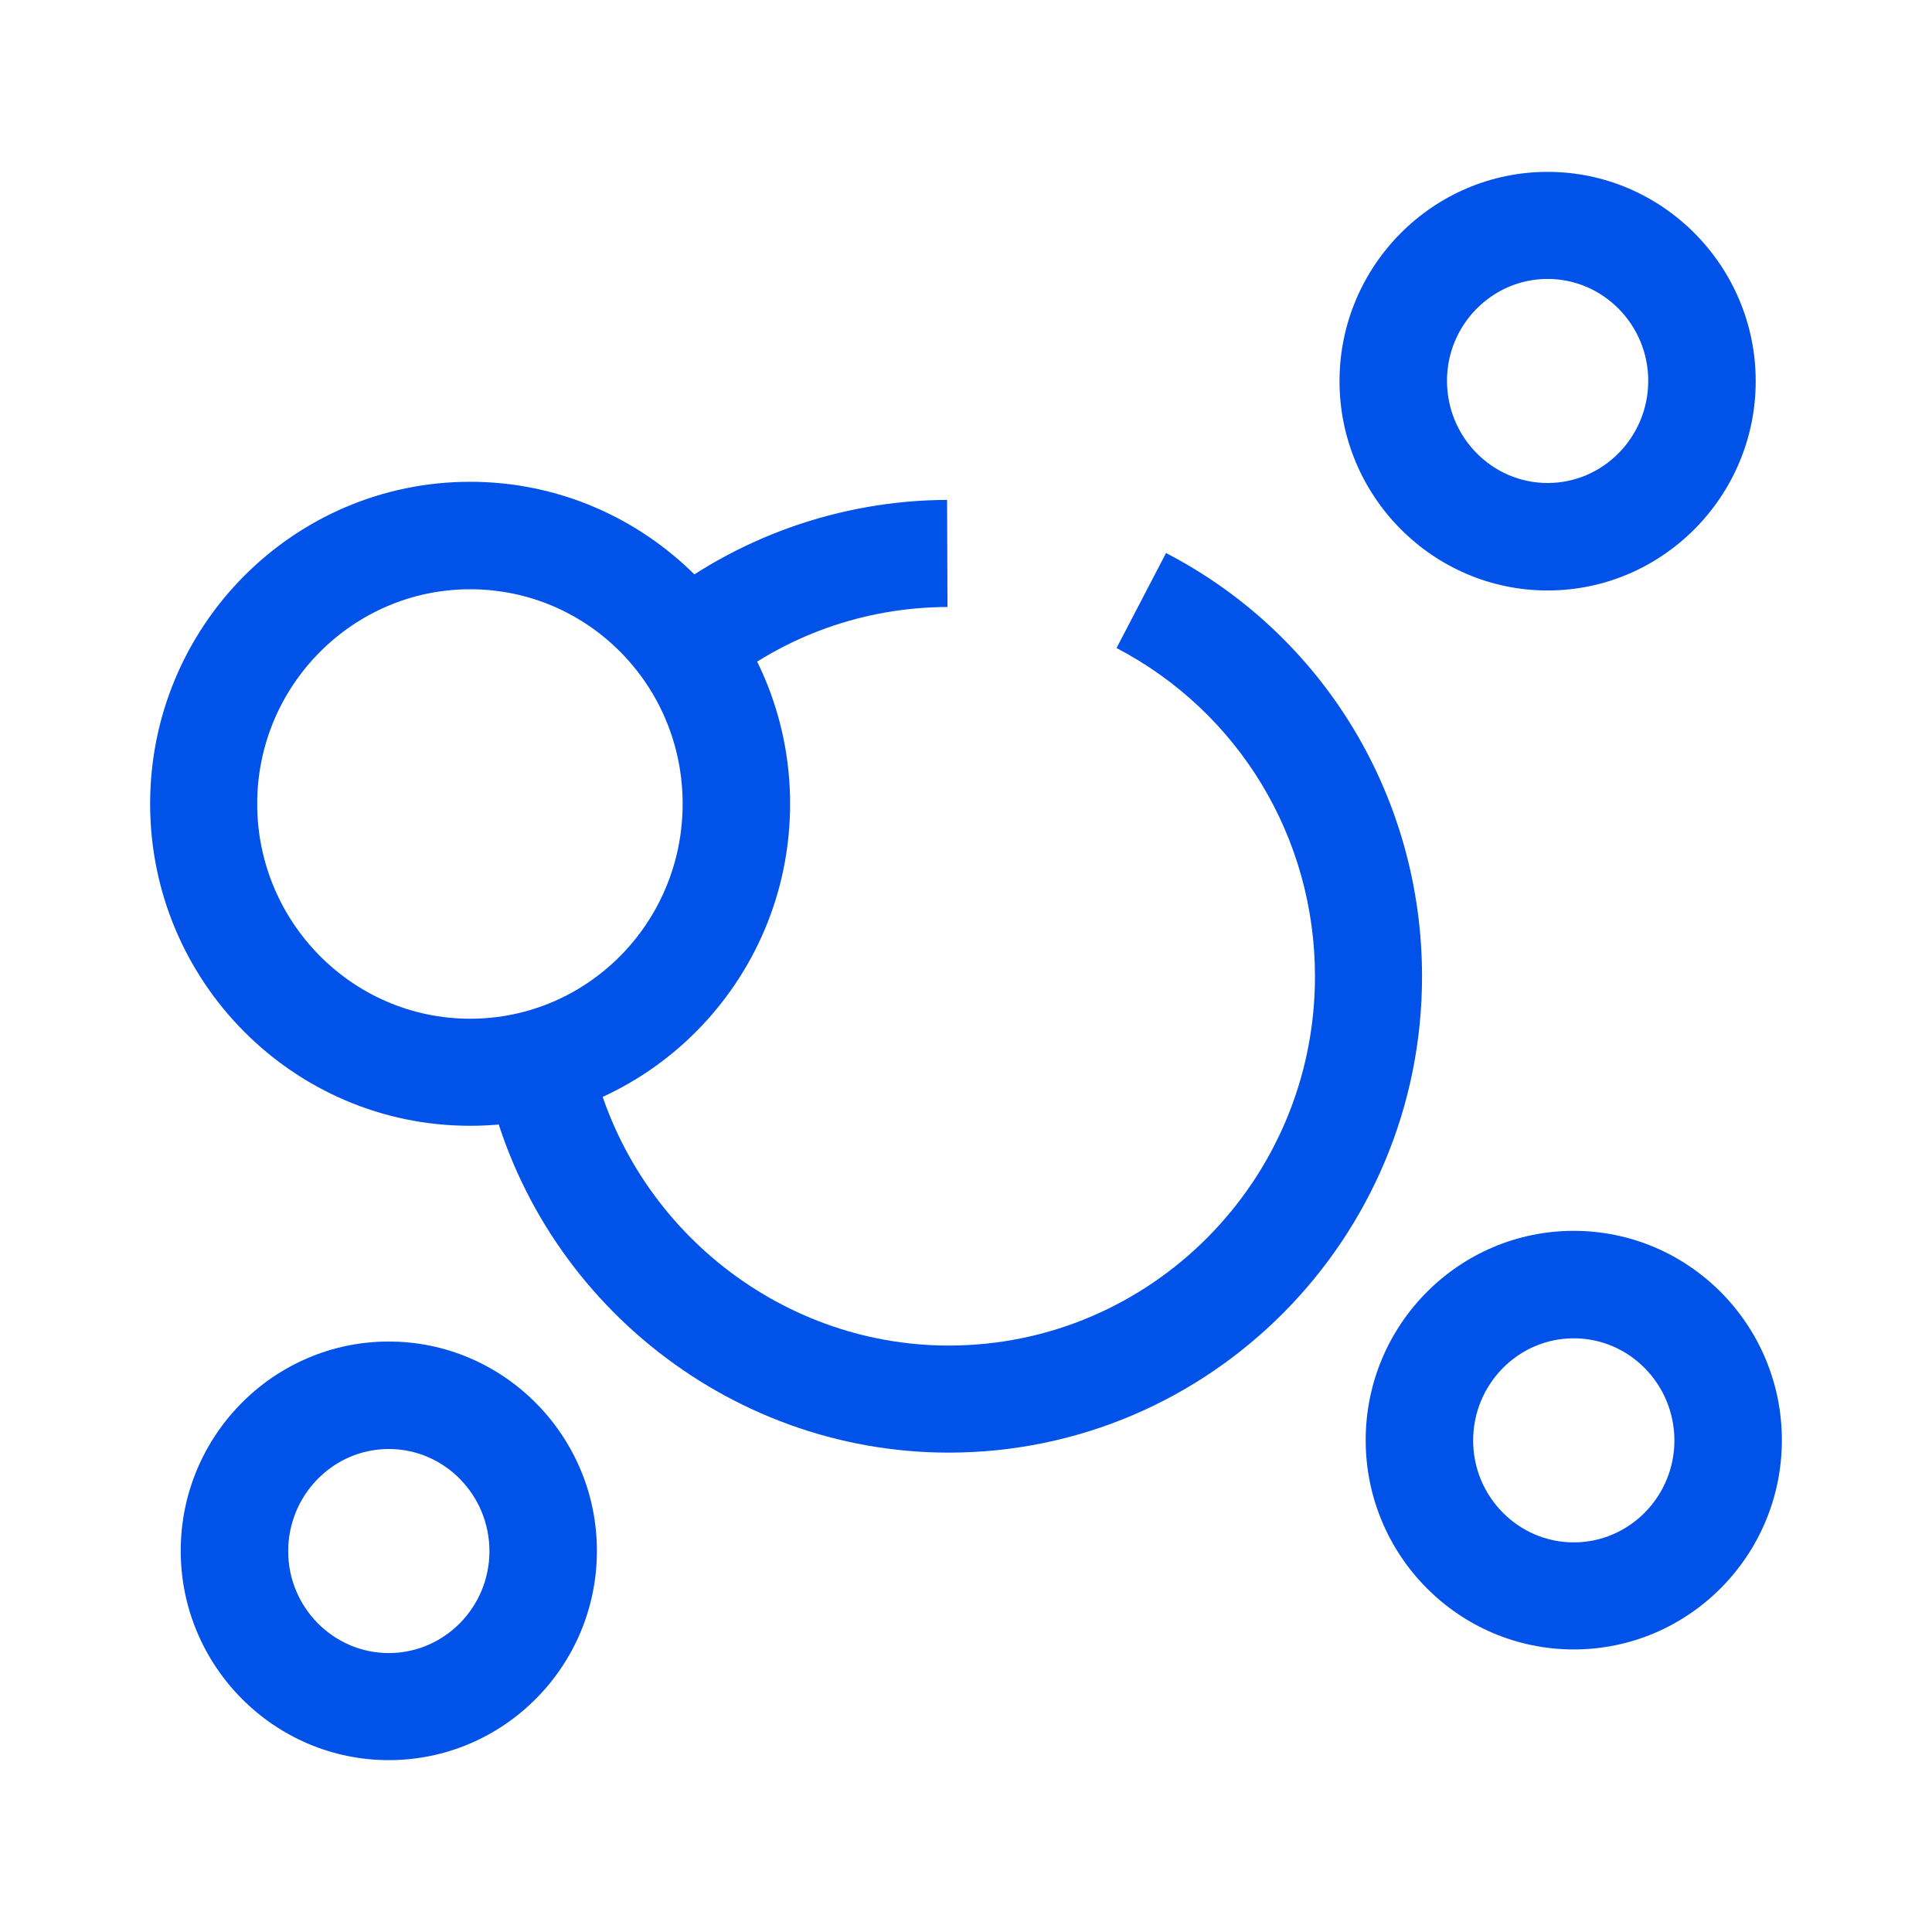 <?xml version="1.0" encoding="utf-8"?>
<!-- Generator: Adobe Illustrator 24.0.2, SVG Export Plug-In . SVG Version: 6.00 Build 0)  -->
<svg version="1.1" id="Livello_1" xmlns="http://www.w3.org/2000/svg" xmlns:xlink="http://www.w3.org/1999/xlink" x="0px" y="0px"
	 width="48px" height="48px" viewBox="0 0 48 48" style="enable-background:new 0 0 48 48;" xml:space="preserve">
<style type="text/css">
	.st0{fill:#0152E8;}
</style>
<g id="surface1">
	<path class="st0" d="M17.88,17.1l-1.68-2.07c2.07-1.68,4.67-2.6,7.33-2.61l0.01,2.66C21.46,15.09,19.5,15.79,17.88,17.1z"/>
	<path class="st0" d="M23.57,36.09c-5.54,0-10.38-3.95-11.51-9.4l2.61-0.54c0.88,4.21,4.62,7.28,8.9,7.28c5.02,0,9.1-4.11,9.1-9.17
		c0-3.45-1.89-6.57-4.93-8.16l1.23-2.36c3.93,2.04,6.36,6.08,6.36,10.52C35.33,30.79,30.05,36.09,23.57,36.09z"/>
	<path class="st0" d="M11.68,27.97c-4.39,0-7.95-3.59-7.95-8s3.56-8,7.95-8c4.38,0,7.95,3.59,7.95,8S16.07,27.97,11.68,27.97z
		 M11.68,14.64c-2.91,0-5.29,2.39-5.29,5.33s2.37,5.34,5.29,5.34s5.28-2.39,5.28-5.34S14.6,14.64,11.68,14.64z"/>
	<path class="st0" d="M9.66,43.73c-2.85,0-5.17-2.34-5.17-5.2c0-2.87,2.32-5.2,5.17-5.2s5.17,2.34,5.17,5.2
		C14.83,41.4,12.51,43.73,9.66,43.73z M9.66,36c-1.38,0-2.5,1.14-2.5,2.54c0,1.39,1.12,2.53,2.5,2.53s2.5-1.14,2.5-2.53
		C12.16,37.14,11.04,36,9.66,36z"/>
	<path class="st0" d="M39.1,40.98c-2.85,0-5.17-2.33-5.17-5.2s2.32-5.2,5.17-5.2s5.17,2.33,5.17,5.2S41.95,40.98,39.1,40.98z
		 M39.1,33.25c-1.38,0-2.5,1.14-2.5,2.54c0,1.39,1.12,2.53,2.5,2.53s2.5-1.14,2.5-2.53C41.6,34.39,40.48,33.25,39.1,33.25z"/>
	<path class="st0" d="M38.45,14.67c-2.85,0-5.17-2.34-5.17-5.2s2.32-5.2,5.17-5.2s5.17,2.34,5.17,5.2
		C43.62,12.33,41.3,14.67,38.45,14.67z M38.45,6.93c-1.38,0-2.5,1.14-2.5,2.53c0,1.4,1.12,2.54,2.5,2.54s2.5-1.14,2.5-2.54
		C40.95,8.07,39.83,6.93,38.45,6.93z"/>
</g>
</svg>
